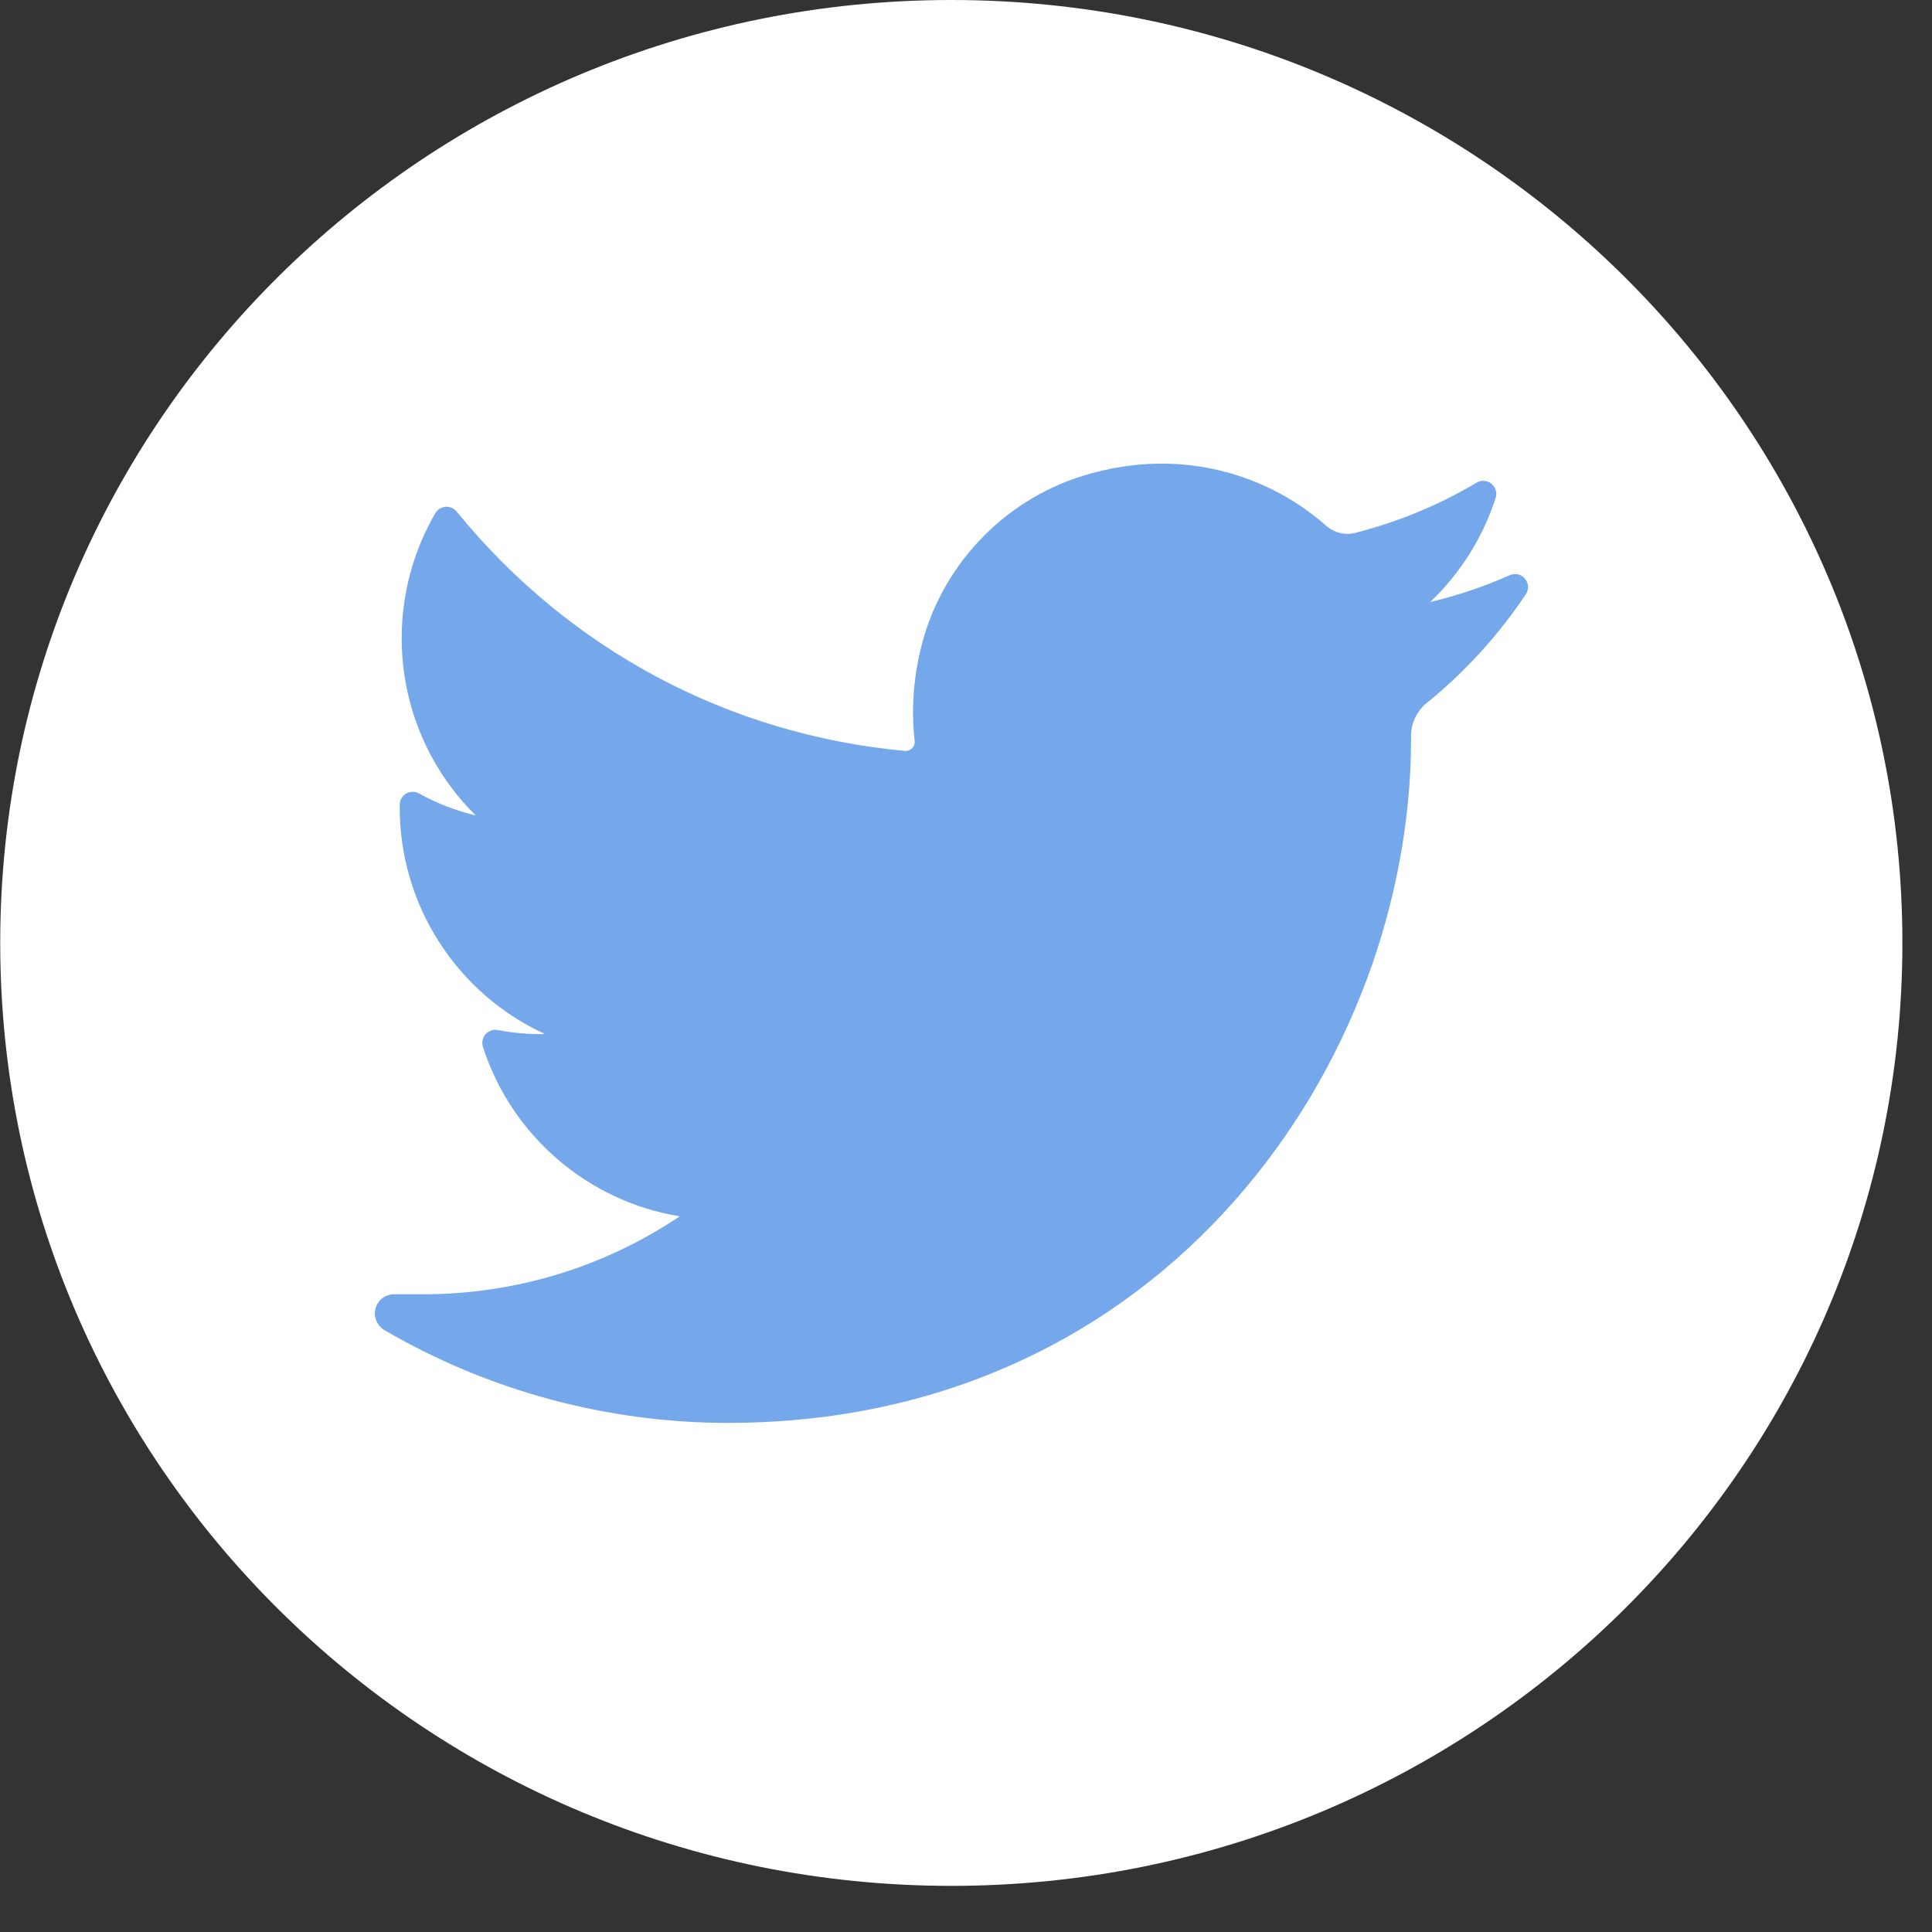 <?xml version="1.0" encoding="UTF-8" standalone="no"?>
<!DOCTYPE svg PUBLIC "-//W3C//DTD SVG 1.1//EN" "http://www.w3.org/Graphics/SVG/1.1/DTD/svg11.dtd">
<svg width="100%" height="100%" viewBox="0 0 33 33" version="1.1" xmlns="http://www.w3.org/2000/svg" xmlns:xlink="http://www.w3.org/1999/xlink" xml:space="preserve" xmlns:serif="http://www.serif.com/" style="fill-rule:evenodd;clip-rule:evenodd;stroke-linejoin:round;stroke-miterlimit:1.414;">
    <rect x="0" y="0" width="33" height="33" fill="#333333" stroke="none"/>
    <g transform="matrix(1.333,0,0,1.333,16.249,0)">
        <path d="M0,24.165C6.731,24.165 12.187,18.755 12.187,12.082C12.187,5.409 6.731,0 0,0C-6.731,0 -12.187,5.409 -12.187,12.082C-12.187,18.755 -6.731,24.165 0,24.165" style="fill:white;fill-rule:nonzero;"/>
    </g>
    <g transform="matrix(1.333,0,0,1.333,25.787,22.398)">
        <path d="M0,-9.432C-0.328,-9.286 -0.669,-9.172 -1.019,-9.088C-0.634,-9.455 -0.344,-9.913 -0.18,-10.424C-0.134,-10.57 -0.292,-10.696 -0.424,-10.618C-0.911,-10.329 -1.435,-10.113 -1.982,-9.974C-2.013,-9.966 -2.046,-9.962 -2.079,-9.962C-2.179,-9.962 -2.276,-9.999 -2.352,-10.066C-2.934,-10.579 -3.682,-10.862 -4.46,-10.862C-4.796,-10.862 -5.135,-10.809 -5.469,-10.706C-6.502,-10.386 -7.299,-9.534 -7.549,-8.482C-7.643,-8.088 -7.668,-7.693 -7.625,-7.309C-7.62,-7.265 -7.64,-7.234 -7.653,-7.22C-7.676,-7.195 -7.708,-7.18 -7.741,-7.18C-7.745,-7.18 -7.749,-7.18 -7.752,-7.181C-10.014,-7.391 -12.053,-8.48 -13.494,-10.248C-13.567,-10.338 -13.708,-10.327 -13.767,-10.227C-14.049,-9.742 -14.198,-9.189 -14.198,-8.625C-14.198,-7.761 -13.851,-6.947 -13.249,-6.354C-13.502,-6.414 -13.747,-6.509 -13.975,-6.635C-14.085,-6.697 -14.221,-6.618 -14.223,-6.492C-14.238,-5.209 -13.487,-4.067 -12.362,-3.553C-12.385,-3.553 -12.407,-3.552 -12.43,-3.552C-12.608,-3.552 -12.789,-3.57 -12.967,-3.604C-13.091,-3.627 -13.195,-3.509 -13.157,-3.389C-12.791,-2.249 -11.81,-1.408 -10.635,-1.217C-11.61,-0.563 -12.745,-0.218 -13.927,-0.218L-14.296,-0.218C-14.409,-0.218 -14.505,-0.144 -14.534,-0.034C-14.563,0.074 -14.51,0.189 -14.413,0.245C-13.081,1.02 -11.562,1.43 -10.02,1.43C-8.669,1.43 -7.406,1.162 -6.265,0.633C-5.219,0.149 -4.295,-0.544 -3.518,-1.425C-2.794,-2.247 -2.228,-3.195 -1.835,-4.243C-1.461,-5.242 -1.264,-6.308 -1.264,-7.326L-1.264,-7.375C-1.264,-7.538 -1.19,-7.692 -1.061,-7.797C-0.571,-8.194 -0.145,-8.662 0.206,-9.187C0.299,-9.326 0.153,-9.5 0,-9.432" style="fill:rgb(117,168,235);fill-rule:nonzero;"/>
    </g>
</svg>
